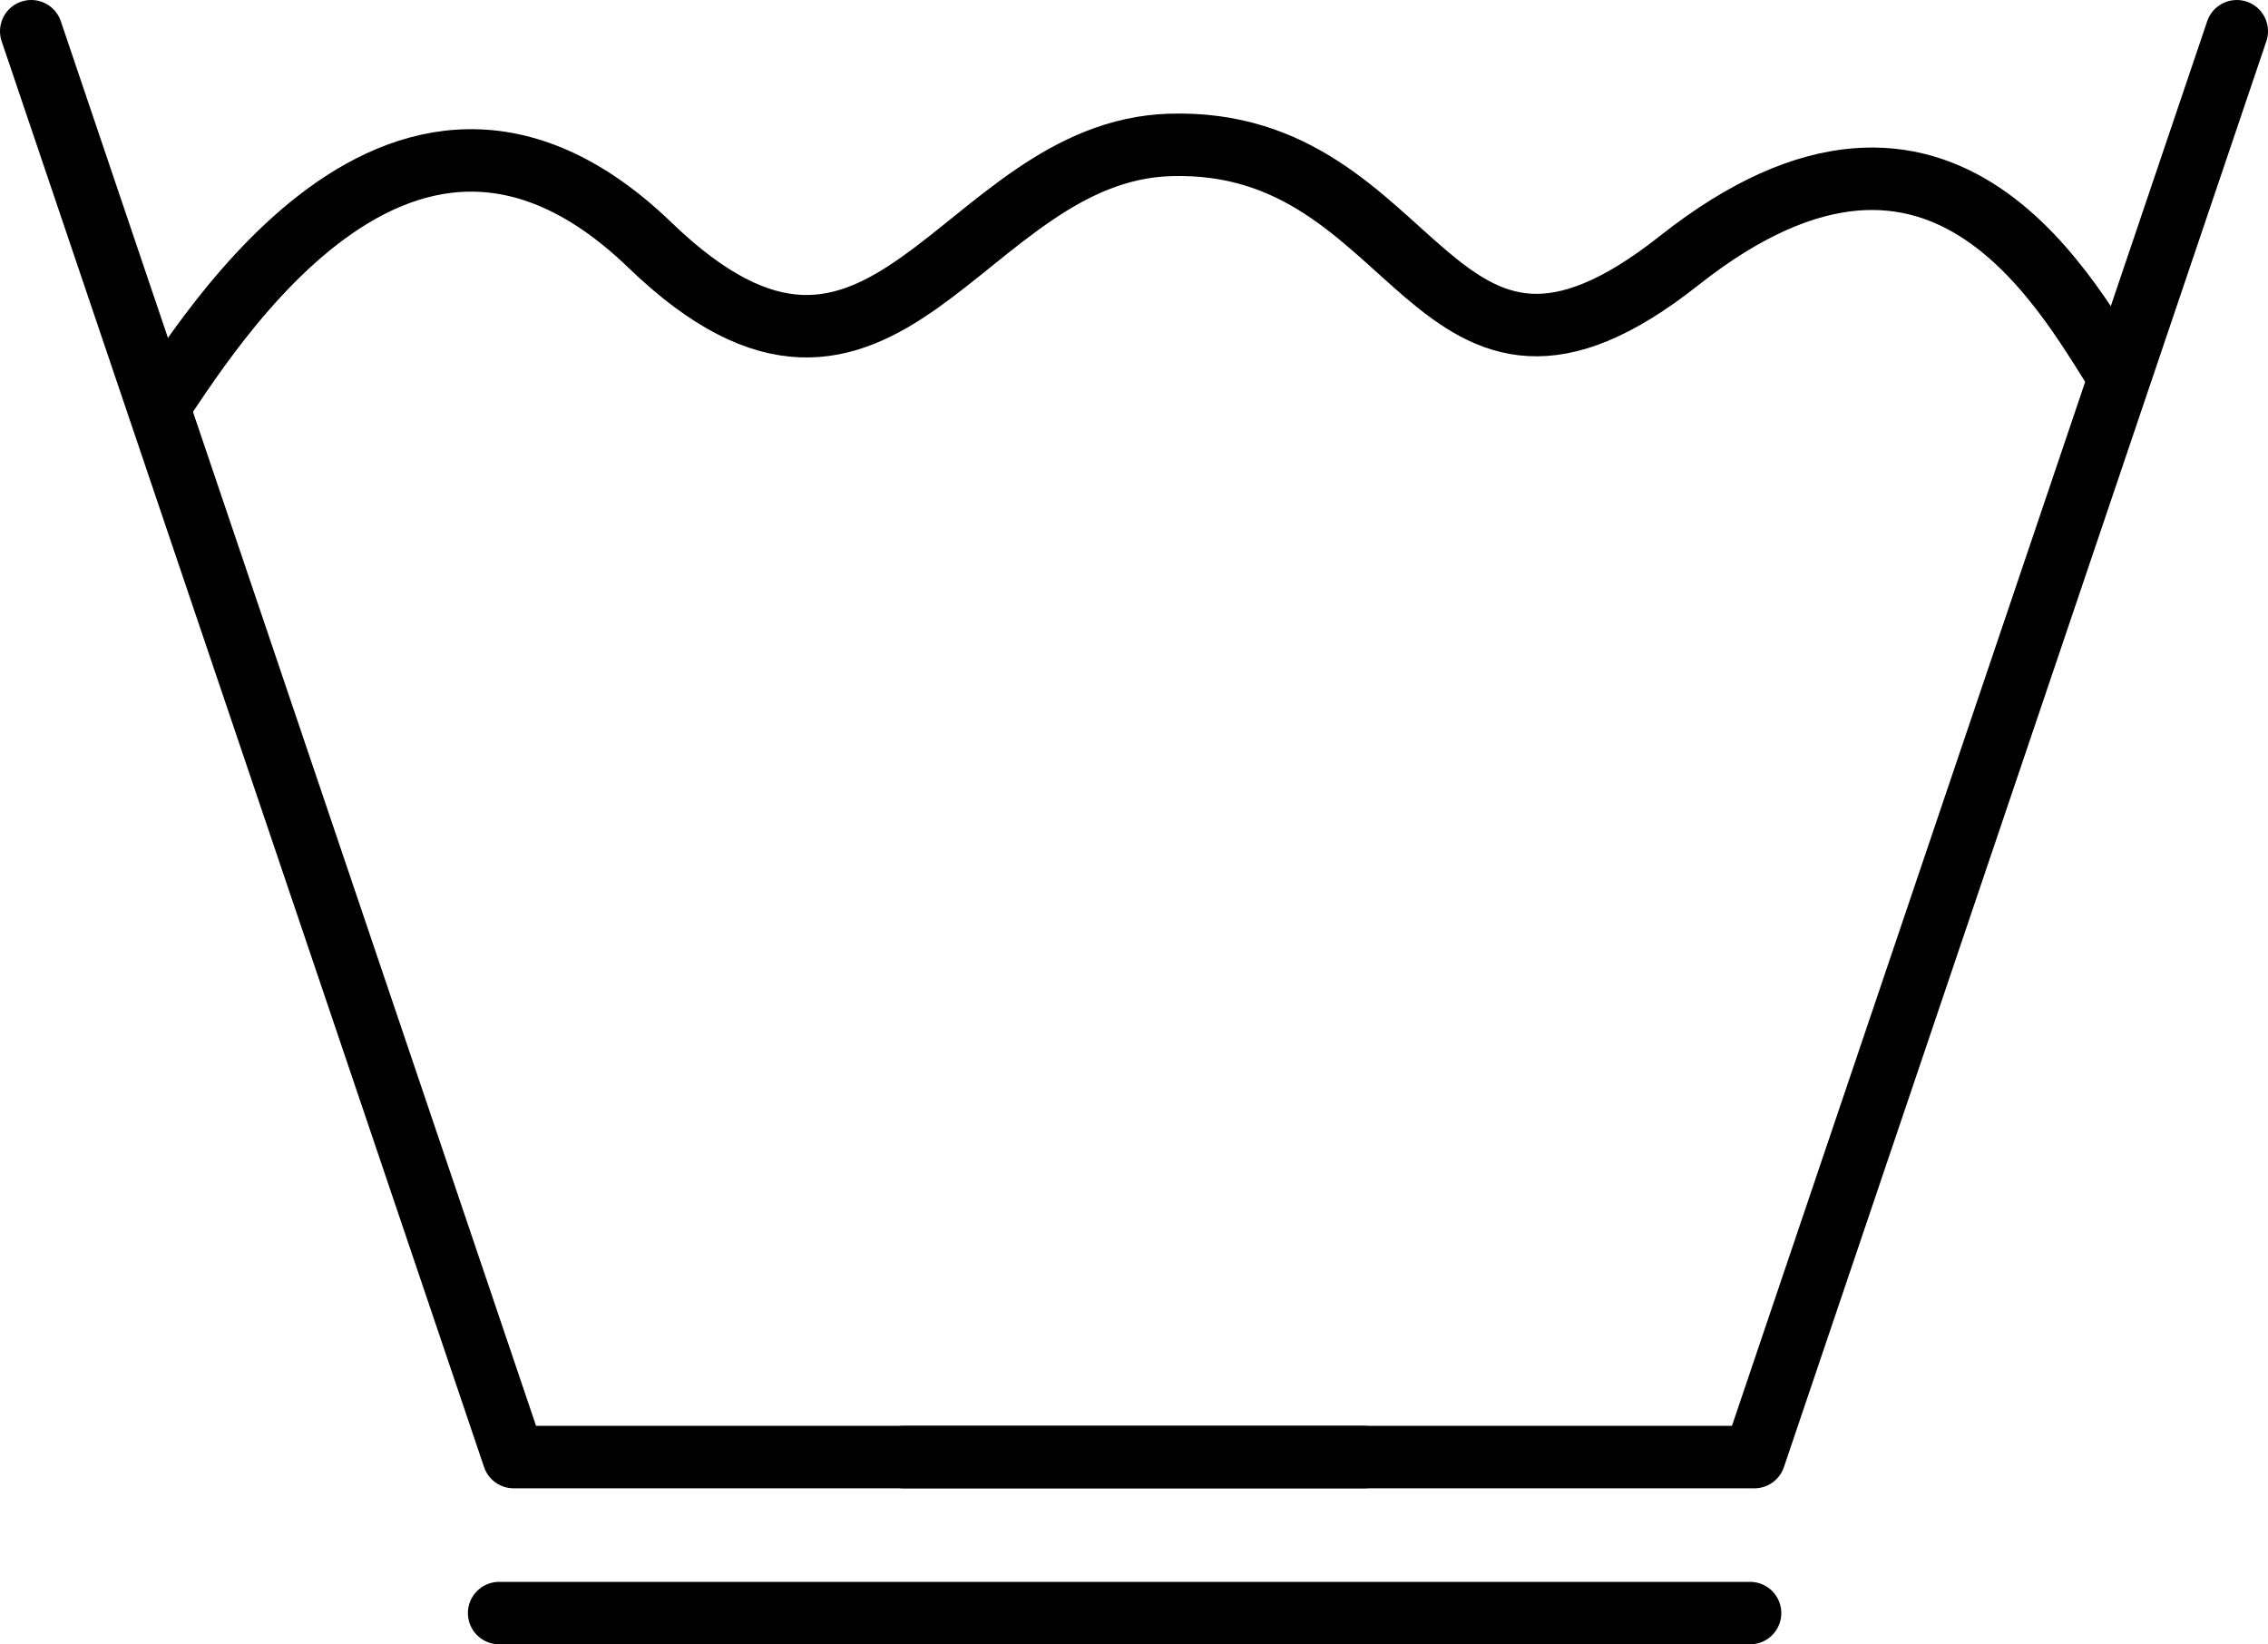 <svg xmlns="http://www.w3.org/2000/svg" xmlns:xlink="http://www.w3.org/1999/xlink" viewBox="0 0 145.256 105.302"><defs><style>.cls-1,.cls-4,.cls-5{fill:none;}.cls-2{opacity:0.4;}.cls-3{clip-path:url(#clip-path);}.cls-4,.cls-5{stroke:#000;stroke-width:4px;}.cls-4{stroke-linecap:round;stroke-linejoin:round;}</style><clipPath id="clip-path" transform="translate(-2.268 -37.161)"><rect class="cls-1" x="1.107" y="36" width="147.576" height="107"/></clipPath></defs><g id="Livello_2" data-name="Livello 2"><g class="cls-3"><polyline class="cls-4" points="143.256 2 112.359 93.311 57.901 93.311"/><polyline class="cls-4" points="2 2 32.897 93.311 87.354 93.311"/><path class="cls-5" d="M12.005,63.813c2.36-3.072,15.413-26.846,31.894-10.952C58.965,67.392,63.773,46.85,77.209,46.441c16.241-.499,16.579,20.079,32.598,7.408,17.194-13.588,25.154,2.974,28.457,7.871" transform="translate(-2.268 -37.161)"/><line class="cls-4" x1="31.967" y1="103.302" x2="112.085" y2="103.302"/></g></g></svg>